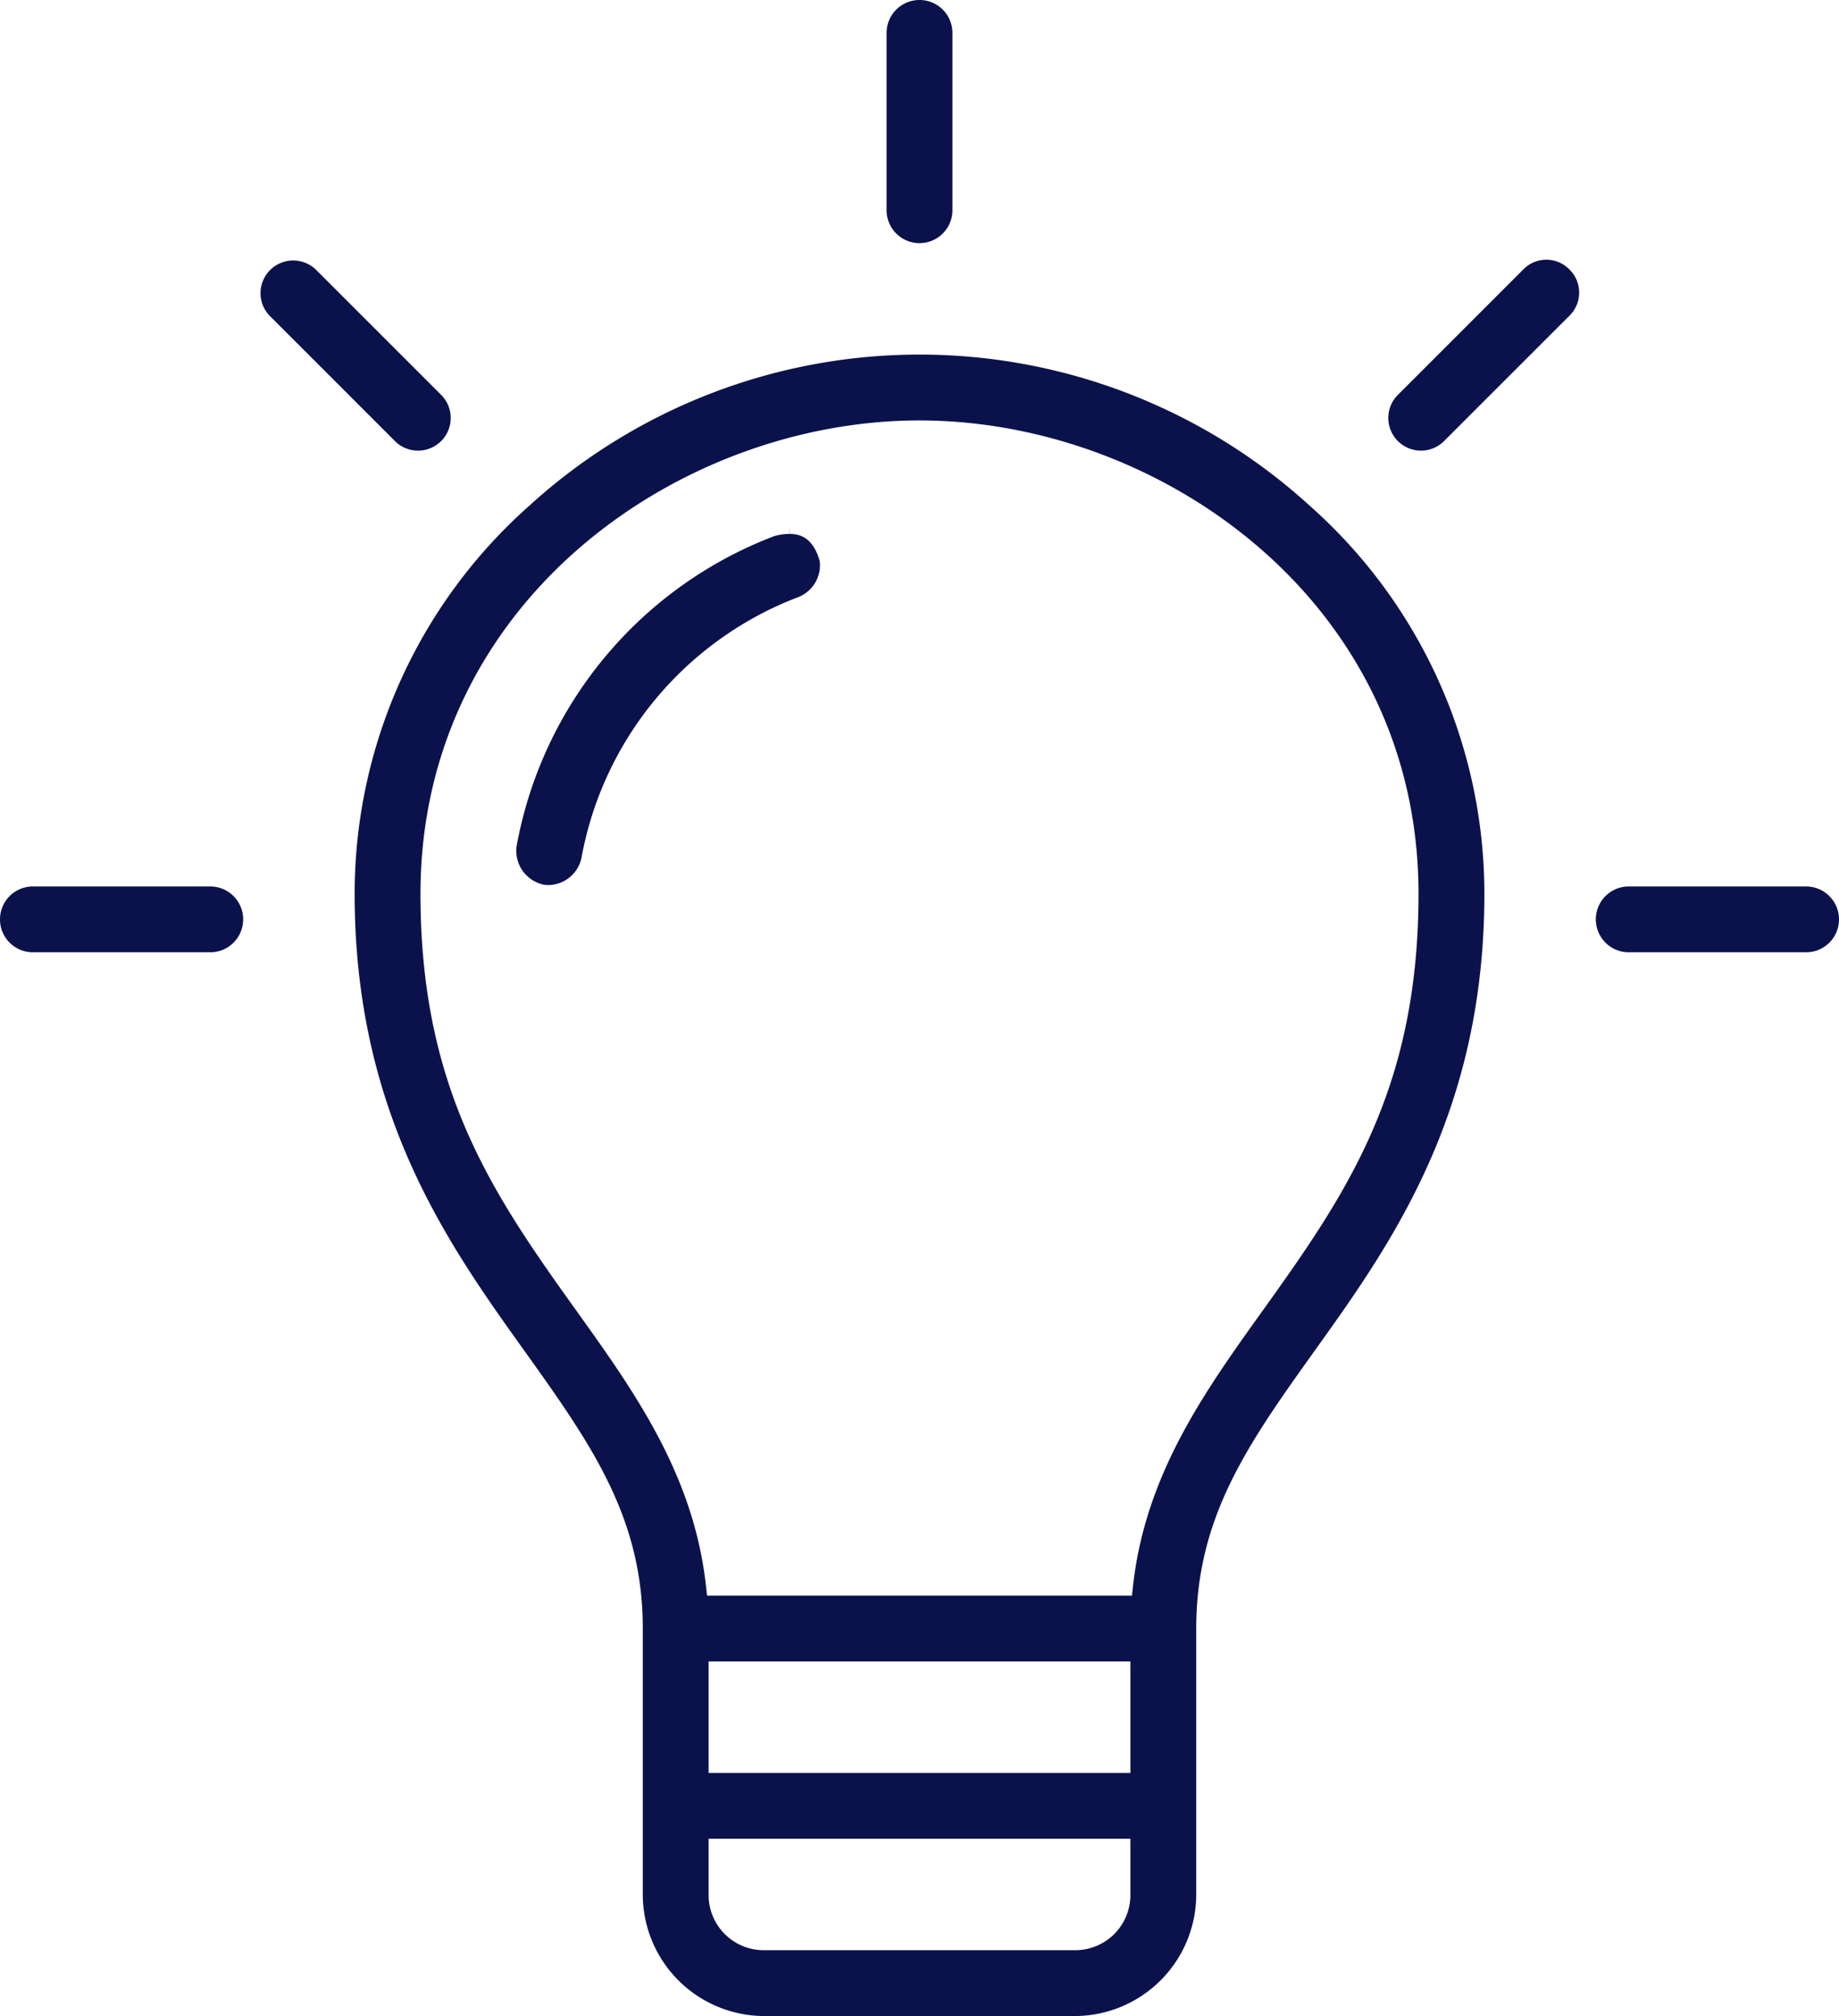 <svg xmlns="http://www.w3.org/2000/svg" width="161.267" height="176.816" viewBox="0 0 161.267 176.816"><g id="ba010afd-183b-4d26-a87d-931b63a4f6c6" data-name="Layer 2"><g id="ad5b45cd-05e9-4647-af55-004c50d1e530" data-name="Layer 1"><path d="M47.649,77.585a2.497,2.497,0,0,0,.447.04A3.011,3.011,0,0,0,50.981,75.291,30.272,30.272,0,0,1,70.016,52.365a3.005,3.005,0,0,0,1.866-3.158c-.604-2.129-1.796-2.377-2.643-2.377v-.498l-.009-.001-.009.499a4.771,4.771,0,0,0-1.329.192A35.976,35.976,0,0,0,45.296,74.249,3.04,3.04,0,0,0,47.649,77.585Z" fill="#0b124b"/><path d="M27.691,23.638a2.866,2.866,0,0,0-4.052,4.052l10.994,10.994a2.865,2.865,0,1,0,4.052-4.052Z" fill="#0b124b"/><path d="M158.38,77.746H142.83a2.887,2.887,0,0,0,0,5.775h15.549a2.887,2.887,0,1,0,0-5.775Z" fill="#0b124b"/><path d="M104.901,142.831c0-9.826,4.595-16.258,10.413-24.402q.824-1.153,1.676-2.354c6.376-9.023,13.179-20.121,13.179-37.689a45.486,45.486,0,0,0-15.296-34.014,50.795,50.795,0,0,0-68.477,0,45.487,45.487,0,0,0-15.296,34.014c0,17.567,6.803,28.665,13.179,37.689q.85,1.203,1.675,2.353c5.818,8.144,10.414,14.577,10.414,24.403v23.324a10.674,10.674,0,0,0,10.662,10.662H94.239a10.674,10.674,0,0,0,10.662-10.662Zm-5.774,19.437v3.887a4.835,4.835,0,0,1-4.887,4.887H67.028a4.835,4.835,0,0,1-4.887-4.887v-4.887H99.126Zm0-15.549v8.775H62.141V145.718H99.126Zm.237-7.664-.099.889H62.003l-.099-.889c-1.088-9.754-6.295-17.026-11.33-24.058q-.811-1.133-1.613-2.262c-6.614-9.359-12.088-18.403-12.088-34.348,0-25.641,22.715-41.513,43.76-41.513,21.045,0,43.76,15.872,43.76,41.513,0,15.945-5.475,24.989-12.088,34.348q-.799,1.131-1.613,2.262C105.658,122.029,100.451,129.3,99.363,139.054Z" fill="#0b124b"/><path d="M18.437,77.746H2.887a2.887,2.887,0,0,0,0,5.775H18.437a2.887,2.887,0,0,0,0-5.775Z" fill="#0b124b"/><path d="M137.629,23.638a2.814,2.814,0,0,0-4.052,0L122.583,34.632a2.865,2.865,0,1,0,4.052,4.052l10.994-10.994A2.835,2.835,0,0,0,137.629,23.638Z" fill="#0b124b"/><path d="M77.746,18.437a2.887,2.887,0,1,0,5.775,0V2.887a2.887,2.887,0,1,0-5.775,0Z" fill="#0b124b"/></g></g></svg>